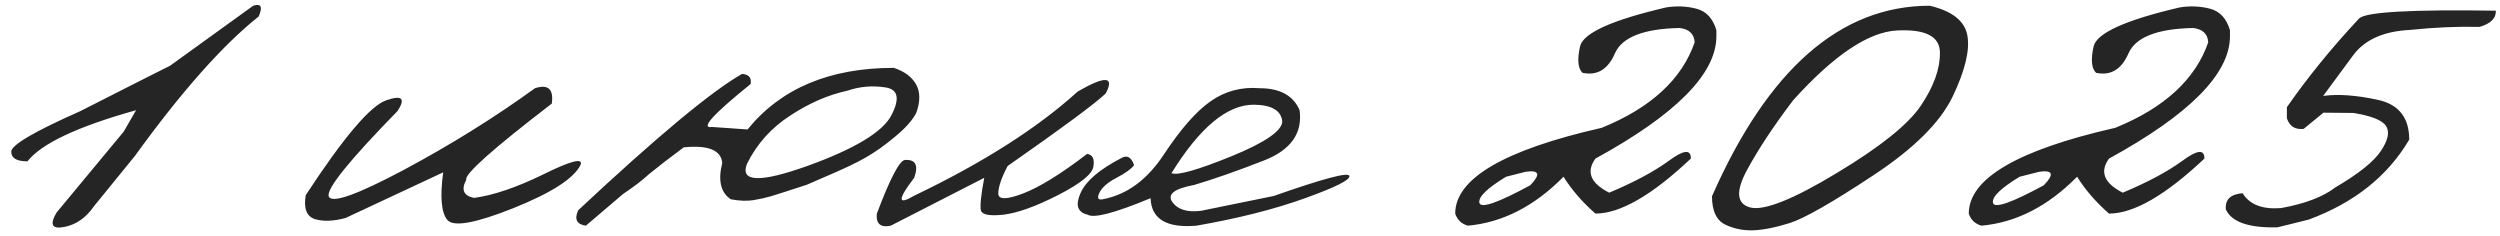 <?xml version="1.0" encoding="UTF-8"?> <svg xmlns="http://www.w3.org/2000/svg" width="222" height="21" viewBox="0 0 222 21" fill="none"><path d="M22.484 0.509C23.184 0.281 23.347 0.598 22.973 1.461C19.783 4 16.12 8.126 11.986 13.839L8.349 18.307C7.632 19.348 6.737 19.967 5.663 20.162C4.605 20.357 4.394 19.926 5.028 18.868L10.985 11.69L12.084 9.786C6.892 11.235 3.677 12.748 2.44 14.327C1.48 14.327 1 14.042 1 13.473C0.984 12.887 3.035 11.682 7.152 9.859L11.913 7.442C12.662 7.068 13.728 6.531 15.111 5.831L22.484 0.509ZM47.509 7.833C48.681 7.459 49.177 7.914 48.998 9.2C43.757 13.22 41.226 15.475 41.405 15.963C40.933 16.842 41.161 17.379 42.089 17.574C43.814 17.346 45.873 16.646 48.266 15.475C50.675 14.287 51.773 14.002 51.562 14.62C50.992 15.825 49.006 17.11 45.605 18.477C42.219 19.828 40.258 20.178 39.721 19.527C39.184 18.876 39.062 17.468 39.355 15.304L30.688 19.356C29.613 19.649 28.702 19.682 27.953 19.454C27.221 19.21 26.952 18.502 27.148 17.33C30.517 12.187 32.901 9.379 34.301 8.907C35.7 8.419 36.034 8.736 35.302 9.859C30.972 14.287 28.938 16.817 29.198 17.452C29.475 18.087 31.697 17.297 35.863 15.084C40.03 12.854 43.912 10.437 47.509 7.833ZM79.369 6.026C80.313 6.336 80.972 6.824 81.347 7.491C81.721 8.159 81.729 8.997 81.371 10.006C81.046 10.657 80.419 11.365 79.491 12.13C78.58 12.895 77.709 13.513 76.879 13.985C76.065 14.457 74.828 15.043 73.168 15.743L71.654 16.402C69.962 16.956 68.895 17.297 68.456 17.428C68.017 17.558 67.504 17.672 66.918 17.77C66.348 17.867 65.673 17.843 64.892 17.696C63.996 17.094 63.744 16.02 64.135 14.474C64.037 13.334 62.898 12.87 60.717 13.082C59.464 14.01 58.43 14.807 57.616 15.475C57.079 15.979 56.314 16.565 55.321 17.232L52.025 20.04C51.212 19.926 50.984 19.47 51.342 18.673C58.324 12.146 63.175 8.11 65.893 6.563C66.511 6.612 66.763 6.913 66.649 7.467C63.297 10.169 62.157 11.438 63.231 11.275L66.381 11.495C69.343 7.849 73.672 6.026 79.369 6.026ZM66.332 14.547C65.697 16.174 67.48 16.24 71.679 14.742C75.878 13.229 78.368 11.731 79.149 10.25C79.931 8.753 79.752 7.923 78.612 7.76C77.473 7.581 76.35 7.678 75.243 8.053C73.534 8.427 71.85 9.16 70.189 10.25C68.497 11.341 67.211 12.773 66.332 14.547ZM95.702 8.126C98.16 6.71 98.99 6.767 98.192 8.297C97.232 9.208 94.327 11.357 89.477 14.742C88.923 15.8 88.647 16.614 88.647 17.184C88.647 17.737 89.379 17.737 90.844 17.184C92.325 16.614 94.221 15.442 96.532 13.668C97.02 13.733 97.208 14.107 97.094 14.791C96.996 15.458 95.946 16.305 93.944 17.33C91.959 18.339 90.347 18.917 89.11 19.064C87.89 19.194 87.222 19.072 87.108 18.697C87.011 18.307 87.108 17.338 87.401 15.792L79.101 20.04C78.205 20.235 77.79 19.885 77.856 18.99C79.027 15.882 79.857 14.287 80.346 14.205C81.306 14.14 81.583 14.669 81.176 15.792C79.695 17.729 79.695 18.258 81.176 17.379C87.296 14.449 92.138 11.365 95.702 8.126ZM111.84 7.833C113.663 7.833 114.851 8.484 115.404 9.786C115.681 11.837 114.623 13.326 112.23 14.254C109.854 15.182 107.787 15.906 106.029 16.427C104.271 16.752 103.629 17.257 104.101 17.94C104.573 18.608 105.419 18.868 106.64 18.722L113.109 17.403C117.504 15.857 119.742 15.263 119.823 15.621C119.921 15.963 118.611 16.622 115.893 17.599C113.191 18.575 109.976 19.389 106.249 20.04C103.596 20.268 102.237 19.454 102.172 17.599C98.998 18.917 97.134 19.405 96.581 19.064C95.686 18.852 95.474 18.217 95.946 17.159C96.402 16.101 97.598 15.068 99.535 14.059C100.072 13.733 100.463 13.937 100.707 14.669C100.447 15.011 99.926 15.385 99.144 15.792C98.363 16.199 97.859 16.638 97.631 17.11C97.403 17.582 97.501 17.778 97.924 17.696C100.072 17.289 101.887 15.955 103.368 13.692C104.866 11.43 106.249 9.859 107.519 8.98C108.804 8.085 110.245 7.703 111.84 7.833ZM104.027 15.377C104.548 15.605 106.314 15.108 109.325 13.888C112.353 12.651 113.866 11.609 113.866 10.763C113.752 9.802 112.906 9.314 111.327 9.298C108.967 9.298 106.534 11.324 104.027 15.377ZM147.973 0.655C148.9 0.509 149.796 0.549 150.658 0.777C151.521 1.005 152.107 1.64 152.416 2.682V3.219C152.416 6.539 148.835 10.161 141.674 14.083C140.827 15.255 141.234 16.264 142.895 17.11C145.108 16.183 146.874 15.239 148.192 14.278C149.511 13.302 150.162 13.237 150.146 14.083C146.695 17.338 143.871 18.966 141.674 18.966C140.518 17.957 139.574 16.866 138.842 15.694C136.254 18.315 133.422 19.763 130.346 20.04C129.776 19.877 129.402 19.519 129.223 18.966C129.223 15.857 133.56 13.318 142.235 11.349C146.597 9.575 149.348 7.044 150.487 3.756C150.438 3.007 149.991 2.584 149.145 2.486C145.954 2.551 144.042 3.3 143.407 4.732C142.789 6.165 141.828 6.743 140.526 6.466C140.119 6.075 140.046 5.294 140.307 4.122C140.583 2.934 143.139 1.778 147.973 0.655ZM133.739 15.694C132.047 16.72 131.257 17.493 131.371 18.014C131.501 18.535 133.007 18.014 135.888 16.451C136.832 15.475 136.693 15.076 135.473 15.255L133.739 15.694ZM171.361 0.509C173.363 0.981 174.478 1.868 174.706 3.17C174.934 4.472 174.494 6.279 173.388 8.59C172.281 10.885 169.921 13.22 166.308 15.597C162.711 17.973 160.261 19.373 158.959 19.796C157.673 20.203 156.566 20.422 155.639 20.455C154.727 20.471 153.897 20.292 153.148 19.918C152.4 19.527 152.025 18.697 152.025 17.428C156.99 6.148 163.435 0.509 171.361 0.509ZM155.102 15.157C154.109 17.029 154.223 18.119 155.443 18.429C156.68 18.722 159.228 17.704 163.085 15.377C166.959 13.05 169.457 11.047 170.58 9.371C171.719 7.678 172.281 6.116 172.265 4.684C172.265 3.235 170.995 2.576 168.456 2.706C165.917 2.836 162.841 4.903 159.228 8.907C157.486 11.202 156.111 13.286 155.102 15.157ZM193.578 0.655C194.506 0.509 195.401 0.549 196.264 0.777C197.126 1.005 197.712 1.64 198.021 2.682V3.219C198.021 6.539 194.441 10.161 187.279 14.083C186.433 15.255 186.84 16.264 188.5 17.11C190.714 16.183 192.479 15.239 193.798 14.278C195.116 13.302 195.767 13.237 195.751 14.083C192.3 17.338 189.477 18.966 187.279 18.966C186.124 17.957 185.18 16.866 184.447 15.694C181.859 18.315 179.027 19.763 175.951 20.04C175.382 19.877 175.007 19.519 174.828 18.966C174.828 15.857 179.166 13.318 187.841 11.349C192.203 9.575 194.953 7.044 196.093 3.756C196.044 3.007 195.596 2.584 194.75 2.486C191.56 2.551 189.647 3.3 189.013 4.732C188.394 6.165 187.434 6.743 186.132 6.466C185.725 6.075 185.652 5.294 185.912 4.122C186.189 2.934 188.744 1.778 193.578 0.655ZM179.345 15.694C177.652 16.72 176.863 17.493 176.977 18.014C177.107 18.535 178.612 18.014 181.493 16.451C182.437 15.475 182.299 15.076 181.078 15.255L179.345 15.694ZM220.189 2.389C218.253 2.34 216.194 2.429 214.013 2.657C211.685 2.771 210.009 3.512 208.983 4.879L206.298 8.517C207.632 8.338 209.236 8.451 211.107 8.858C212.995 9.249 213.939 10.429 213.939 12.398C212.035 15.637 209.057 18.006 205.004 19.503L202.245 20.186C199.706 20.252 198.176 19.723 197.655 18.6C197.574 17.721 198.07 17.241 199.145 17.159C199.763 18.168 200.902 18.608 202.562 18.477C204.695 18.087 206.298 17.477 207.372 16.646C209.455 15.426 210.806 14.343 211.425 13.399C212.06 12.455 212.214 11.723 211.889 11.202C211.563 10.681 210.595 10.291 208.983 10.03L206.322 10.006L204.564 11.446C203.799 11.528 203.303 11.21 203.075 10.494V9.518C204.947 6.832 207.087 4.203 209.496 1.632C210.098 1.062 214.143 0.834 221.63 0.948C221.662 1.616 221.182 2.096 220.189 2.389Z" fill="#252525"></path></svg> 